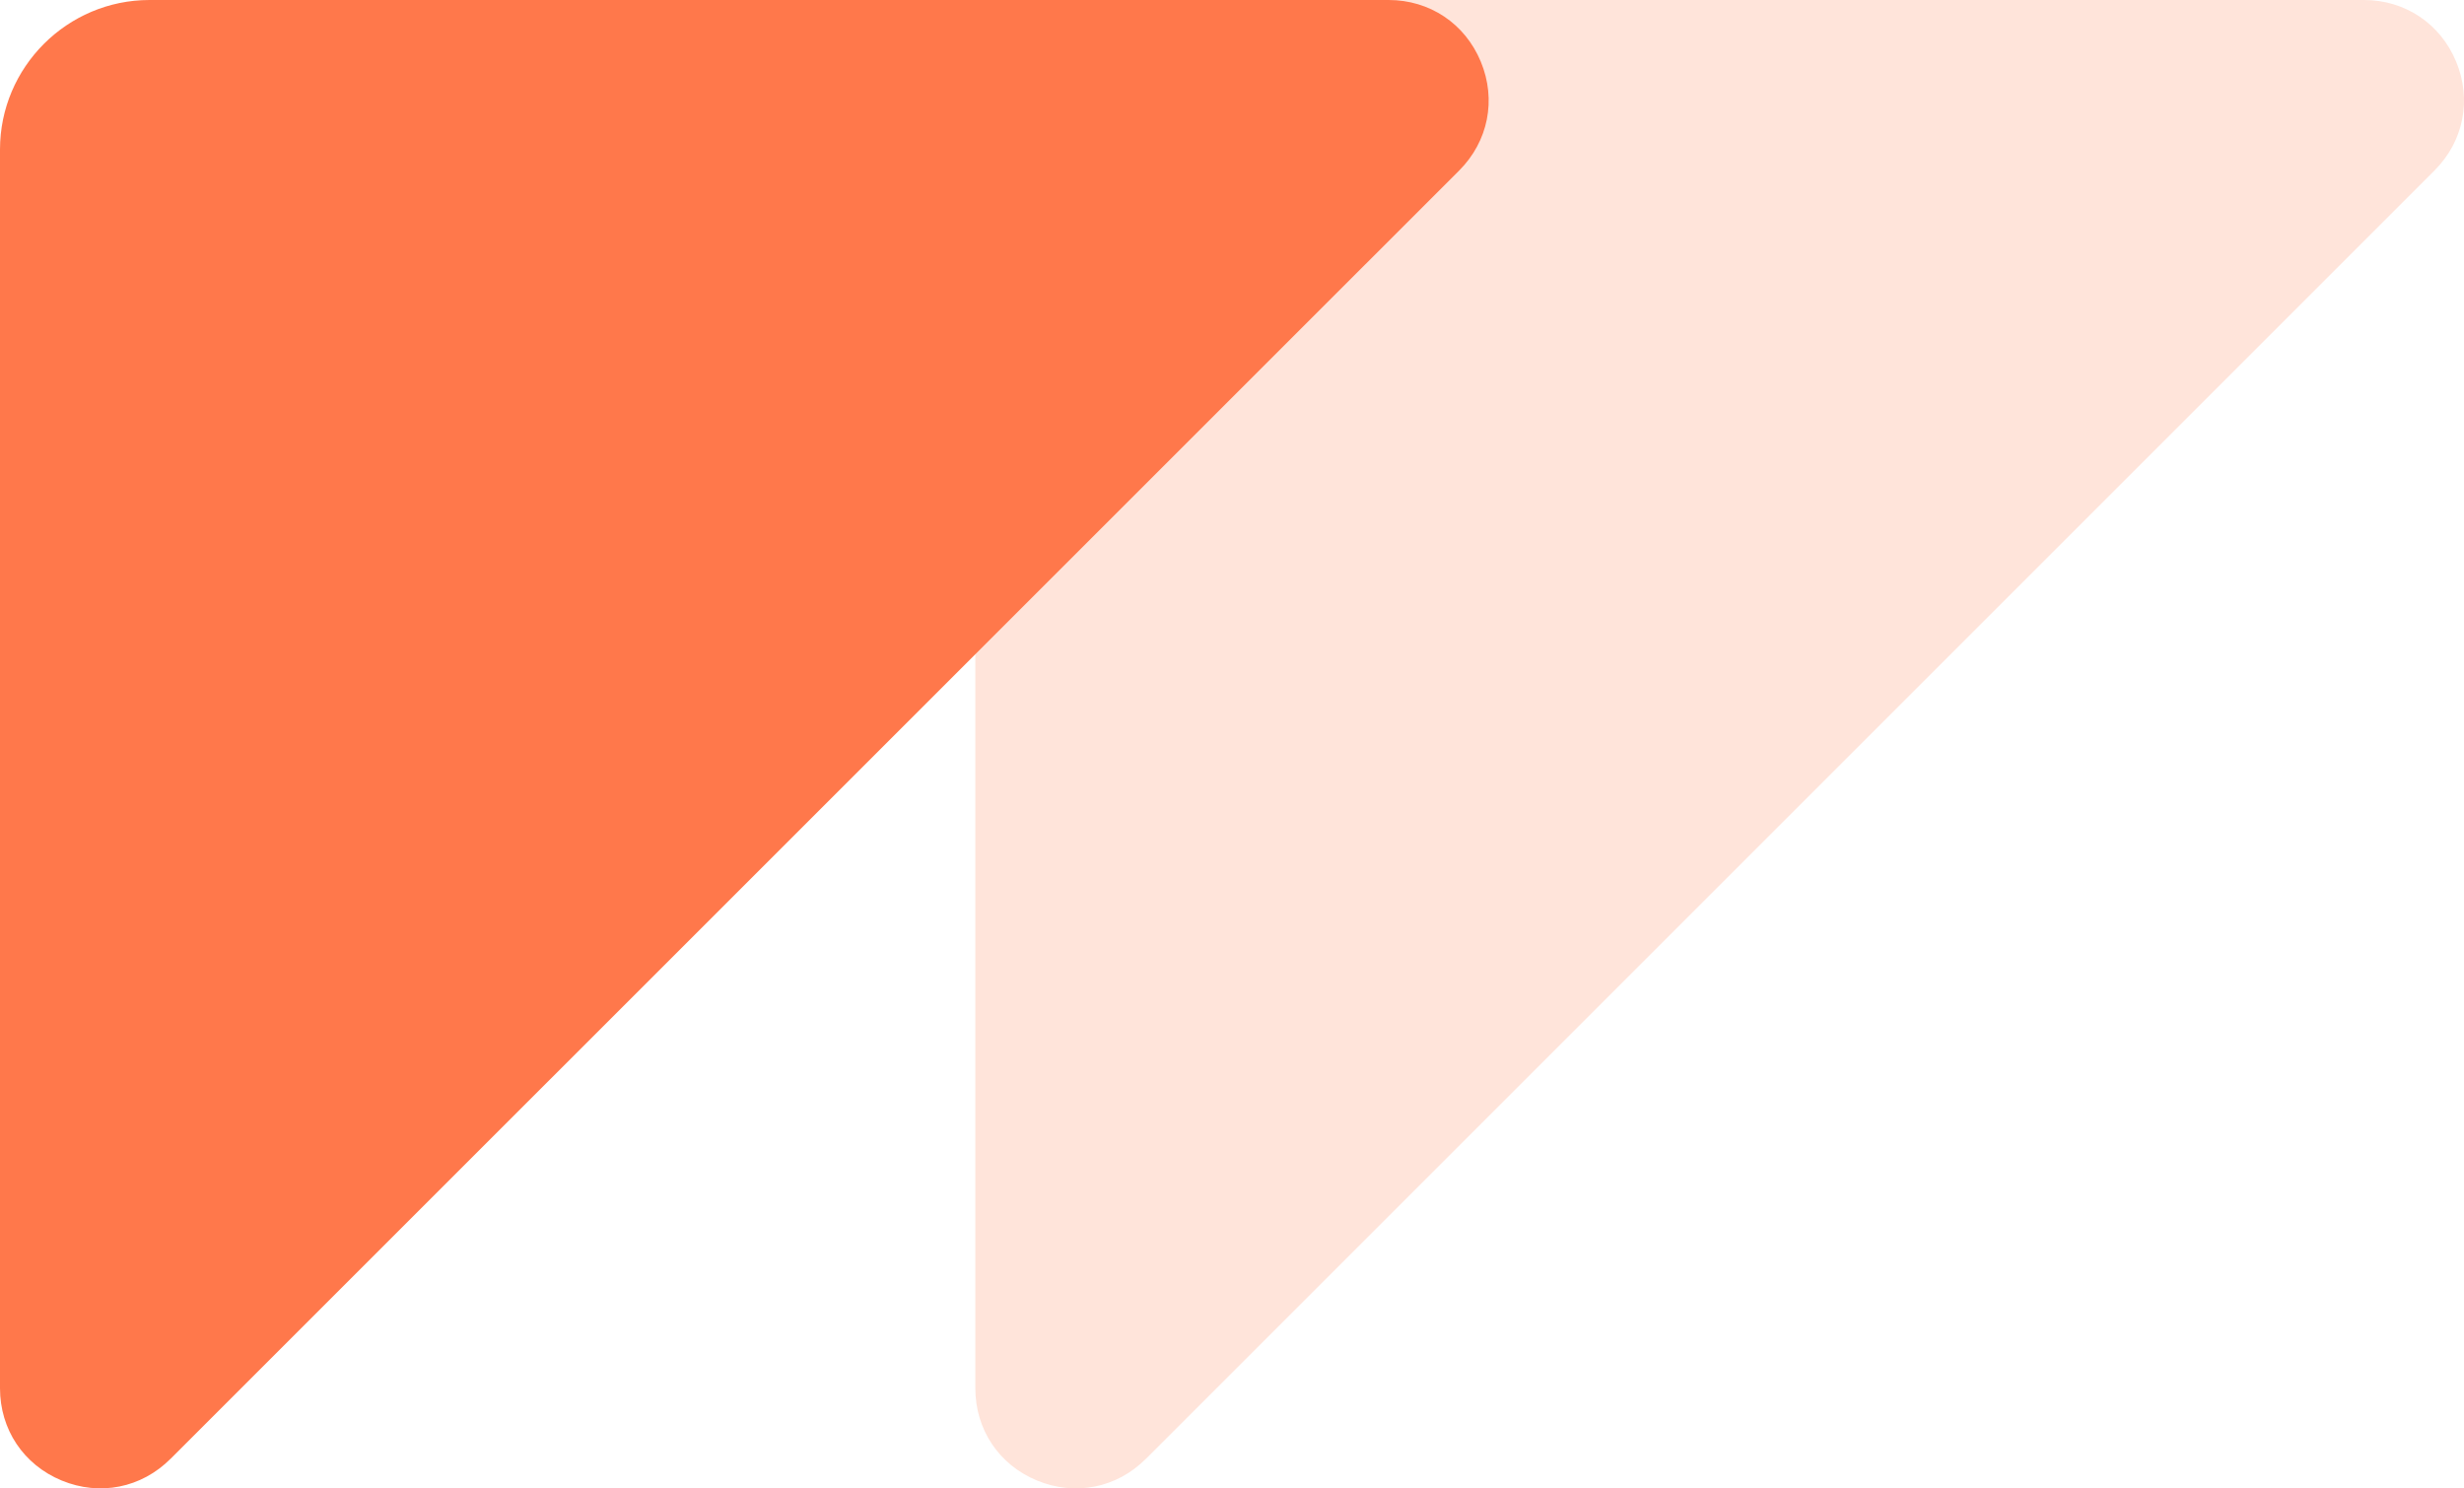 <?xml version="1.0" encoding="UTF-8"?>
<svg xmlns="http://www.w3.org/2000/svg" viewBox="0 0 48 29" width="48" height="29">
  <g fill="none" fill-rule="evenodd">
    <path fill="#FFE4DA" d="M22.322 28.425l25.103-25.103c.568-.568.729-1.378.422-2.121C47.539.46 46.853 0 46.049 0H21.913C20.309 0 19 1.309 19 2.913V27.048c0 .804.459 1.491 1.201 1.798.743.307 1.553.147 2.121-.422"/>
    <path fill="#FF784B" d="M3.322 28.424L28.425 3.323c.568-.569.729-1.379.422-2.121C28.539.459 27.852 0 27.049 0H2.913C1.309 0 0 1.309 0 2.913V27.048c0 .804.459 1.491 1.201 1.798.743.307 1.553.146 2.121-.423"/>
  </g>
</svg>